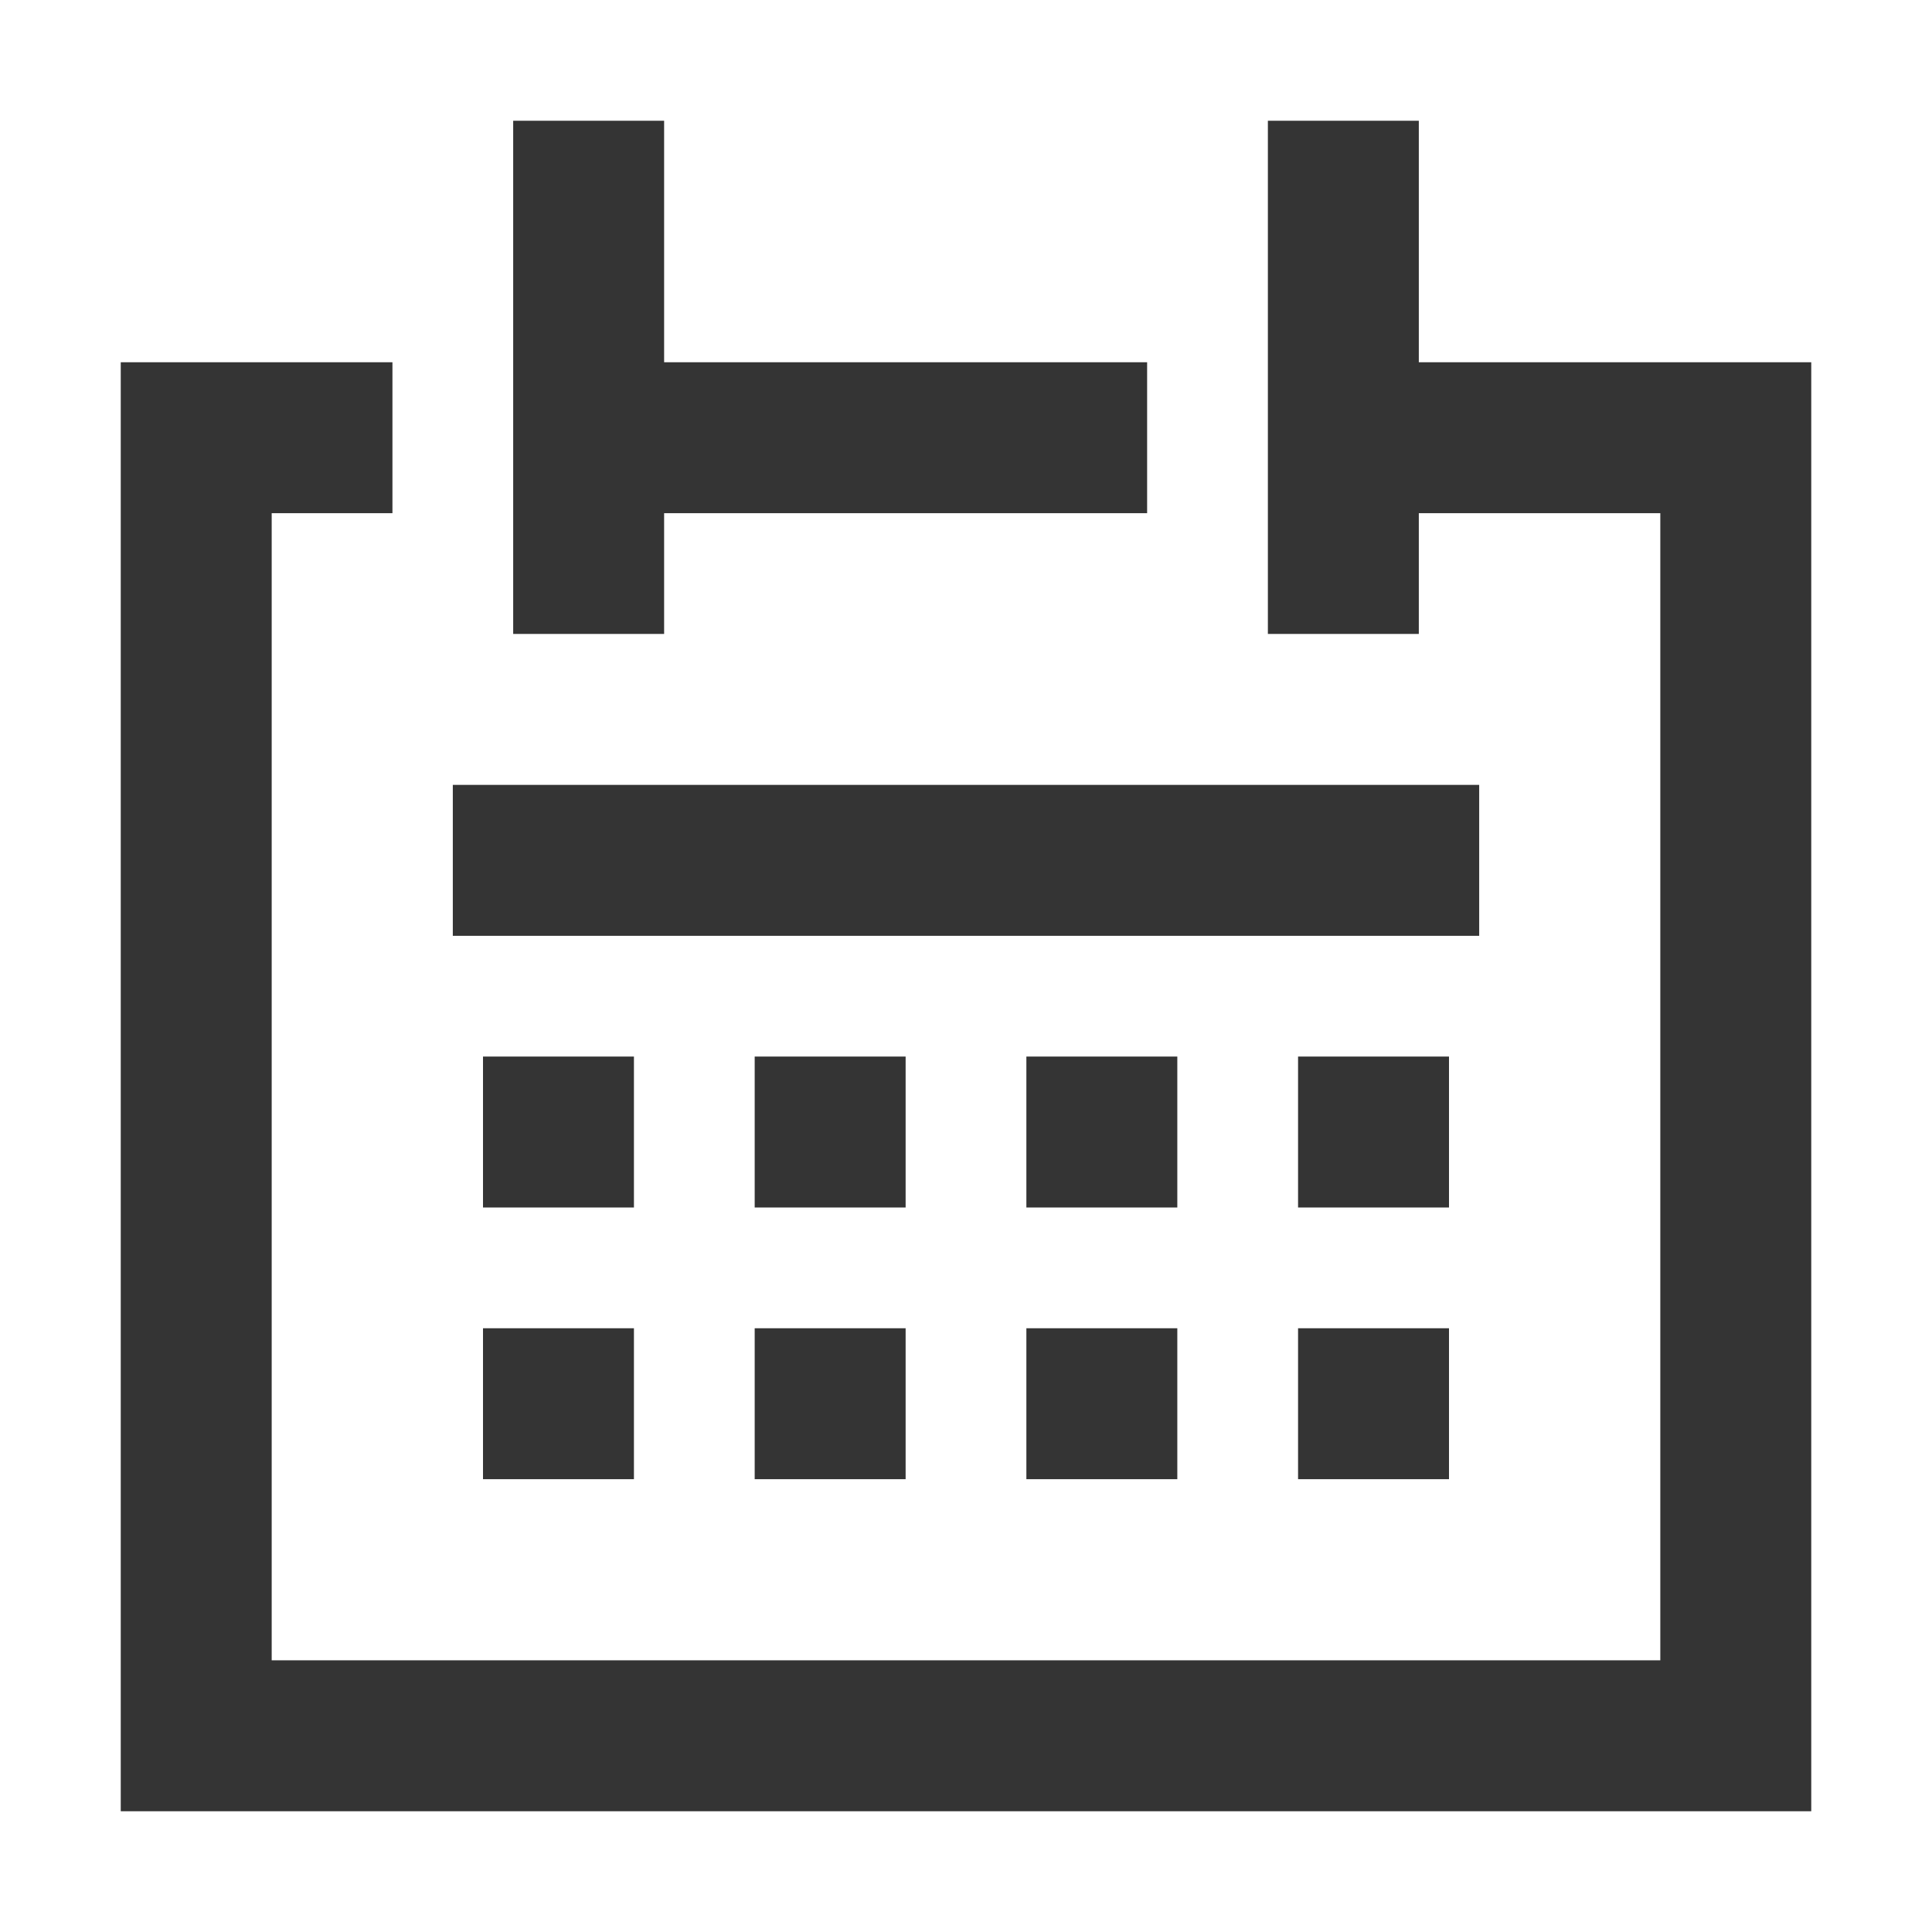 <?xml version="1.0" encoding="UTF-8" standalone="no"?>
<svg xmlns="http://www.w3.org/2000/svg" viewBox="0 0 64 64">
  <defs>
    <style>.cls-1{fill:none;}.cls-2{fill:#343434;}</style>
  </defs>
  <g id="Laag_2">
    <g id="_64px_boxes">
      <rect class="cls-1" height="64" width="64"/>
    </g>
  </g>
  <g id="Laag_1">
    <g>
      <path class="cls-2" d="M25,49h5v-5h-5v5Zm9,0h5v-5h-5v5Zm-18,0h5v-5h-5v5Zm0-9h5v-5h-5v5Zm9,0h5v-5h-5v5Zm-10-14v5H49v-5H15Zm28,14h5v-5h-5v5Zm-9,0h5v-5h-5v5Zm9,9h5v-5h-5v5Z"/>
      <g id="icon_calendar-add-bw">
        <path class="cls-2" d="M22,17h16v-5H22V4h-5V21h5v-4Zm25-5V4h-5V21h5v-4h8V55H9V17h4v-5H4V60H60V12h-13Z" id="Shape"/>
      </g>
    </g>
  </g>
</svg>
